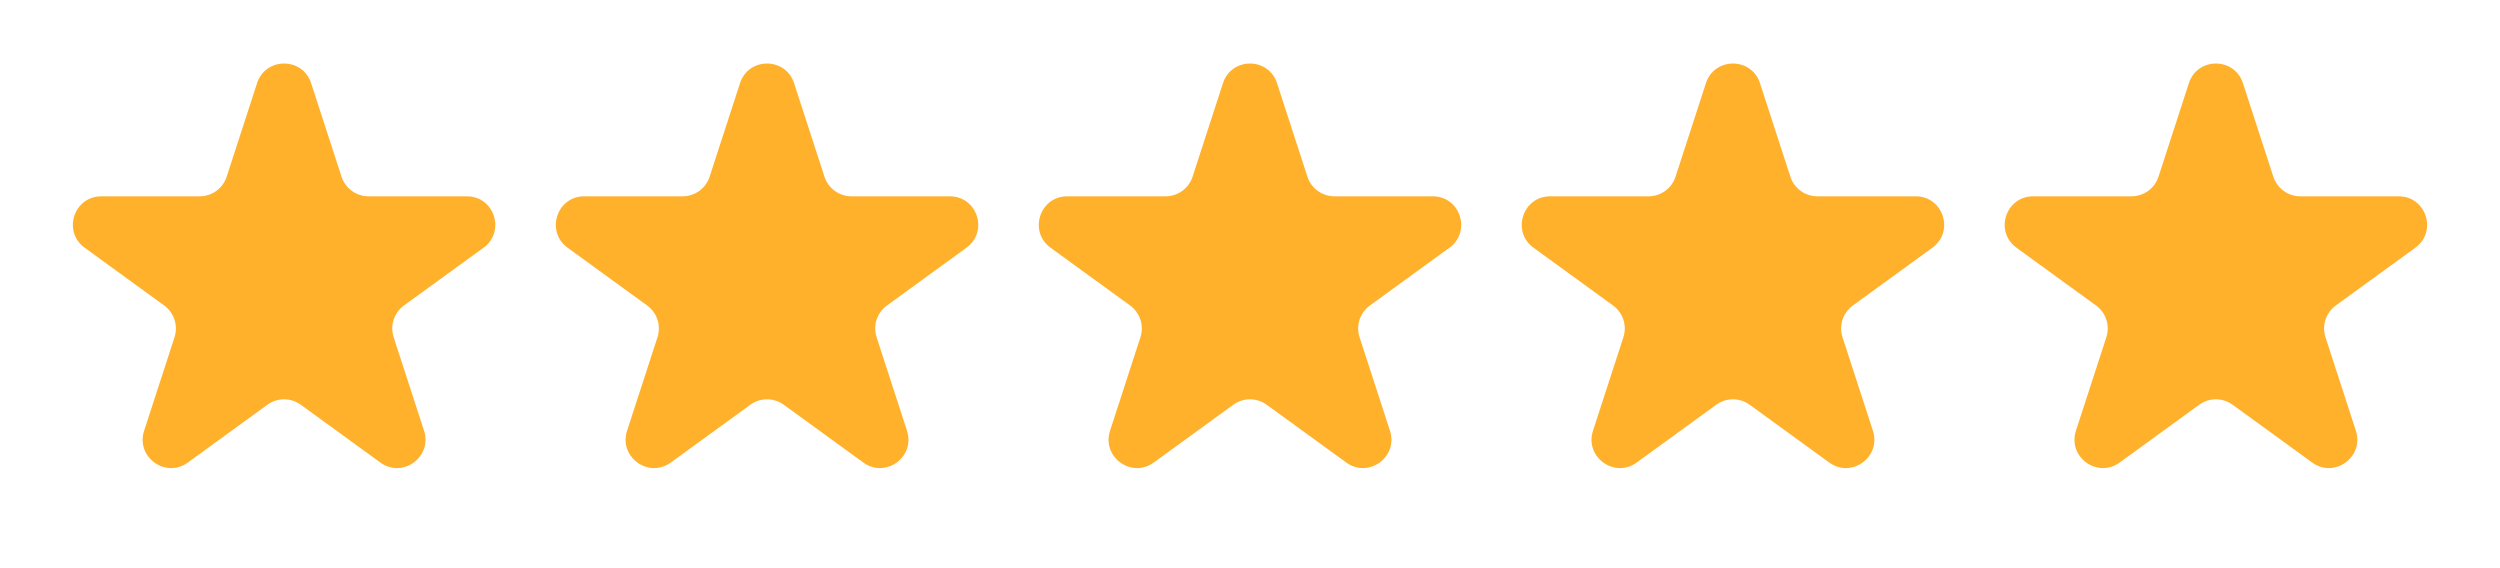 <?xml version="1.0" encoding="UTF-8"?> <svg xmlns="http://www.w3.org/2000/svg" width="88" height="20" viewBox="0 0 88 20" fill="none"><path d="M9.049 2.927C9.348 2.006 10.652 2.006 10.951 2.927L12.021 6.219C12.155 6.631 12.539 6.91 12.972 6.91H16.433C17.402 6.91 17.804 8.149 17.021 8.719L14.22 10.753C13.87 11.008 13.723 11.459 13.857 11.871L14.927 15.163C15.226 16.084 14.172 16.851 13.388 16.281L10.588 14.247C10.237 13.992 9.763 13.992 9.412 14.247L6.612 16.281C5.828 16.851 4.774 16.084 5.073 15.163L6.143 11.871C6.277 11.459 6.13 11.008 5.779 10.753L2.979 8.719C2.196 8.149 2.598 6.91 3.567 6.91H7.028C7.462 6.91 7.846 6.631 7.979 6.219L9.049 2.927Z" fill="#FFB12B"></path><path d="M26.049 2.927C26.348 2.006 27.652 2.006 27.951 2.927L29.021 6.219C29.154 6.631 29.538 6.91 29.972 6.91H33.433C34.402 6.91 34.804 8.149 34.021 8.719L31.221 10.753C30.87 11.008 30.723 11.459 30.857 11.871L31.927 15.163C32.226 16.084 31.172 16.851 30.388 16.281L27.588 14.247C27.237 13.992 26.763 13.992 26.412 14.247L23.612 16.281C22.828 16.851 21.774 16.084 22.073 15.163L23.143 11.871C23.277 11.459 23.13 11.008 22.779 10.753L19.979 8.719C19.196 8.149 19.598 6.91 20.567 6.91H24.028C24.462 6.91 24.846 6.631 24.979 6.219L26.049 2.927Z" fill="#FFB12B"></path><path d="M43.049 2.927C43.348 2.006 44.652 2.006 44.951 2.927L46.021 6.219C46.154 6.631 46.538 6.91 46.972 6.91H50.433C51.402 6.91 51.804 8.149 51.021 8.719L48.221 10.753C47.87 11.008 47.723 11.459 47.857 11.871L48.927 15.163C49.226 16.084 48.172 16.851 47.388 16.281L44.588 14.247C44.237 13.992 43.763 13.992 43.412 14.247L40.612 16.281C39.828 16.851 38.774 16.084 39.073 15.163L40.143 11.871C40.277 11.459 40.13 11.008 39.779 10.753L36.979 8.719C36.196 8.149 36.598 6.91 37.567 6.91H41.028C41.462 6.91 41.846 6.631 41.979 6.219L43.049 2.927Z" fill="#FFB12B"></path><path d="M60.049 2.927C60.348 2.006 61.652 2.006 61.951 2.927L63.021 6.219C63.154 6.631 63.538 6.91 63.972 6.91H67.433C68.402 6.91 68.804 8.149 68.021 8.719L65.221 10.753C64.87 11.008 64.723 11.459 64.857 11.871L65.927 15.163C66.226 16.084 65.172 16.851 64.388 16.281L61.588 14.247C61.237 13.992 60.763 13.992 60.412 14.247L57.612 16.281C56.828 16.851 55.774 16.084 56.073 15.163L57.143 11.871C57.277 11.459 57.13 11.008 56.779 10.753L53.979 8.719C53.196 8.149 53.598 6.91 54.567 6.91H58.028C58.462 6.91 58.846 6.631 58.979 6.219L60.049 2.927Z" fill="#FFB12B"></path><path d="M77.049 2.927C77.348 2.006 78.652 2.006 78.951 2.927L80.021 6.219C80.154 6.631 80.538 6.91 80.972 6.91H84.433C85.402 6.91 85.804 8.149 85.021 8.719L82.221 10.753C81.87 11.008 81.723 11.459 81.857 11.871L82.927 15.163C83.226 16.084 82.172 16.851 81.388 16.281L78.588 14.247C78.237 13.992 77.763 13.992 77.412 14.247L74.612 16.281C73.828 16.851 72.774 16.084 73.073 15.163L74.143 11.871C74.277 11.459 74.13 11.008 73.779 10.753L70.979 8.719C70.196 8.149 70.598 6.91 71.567 6.91H75.028C75.462 6.91 75.846 6.631 75.979 6.219L77.049 2.927Z" fill="#FFB12B"></path></svg> 